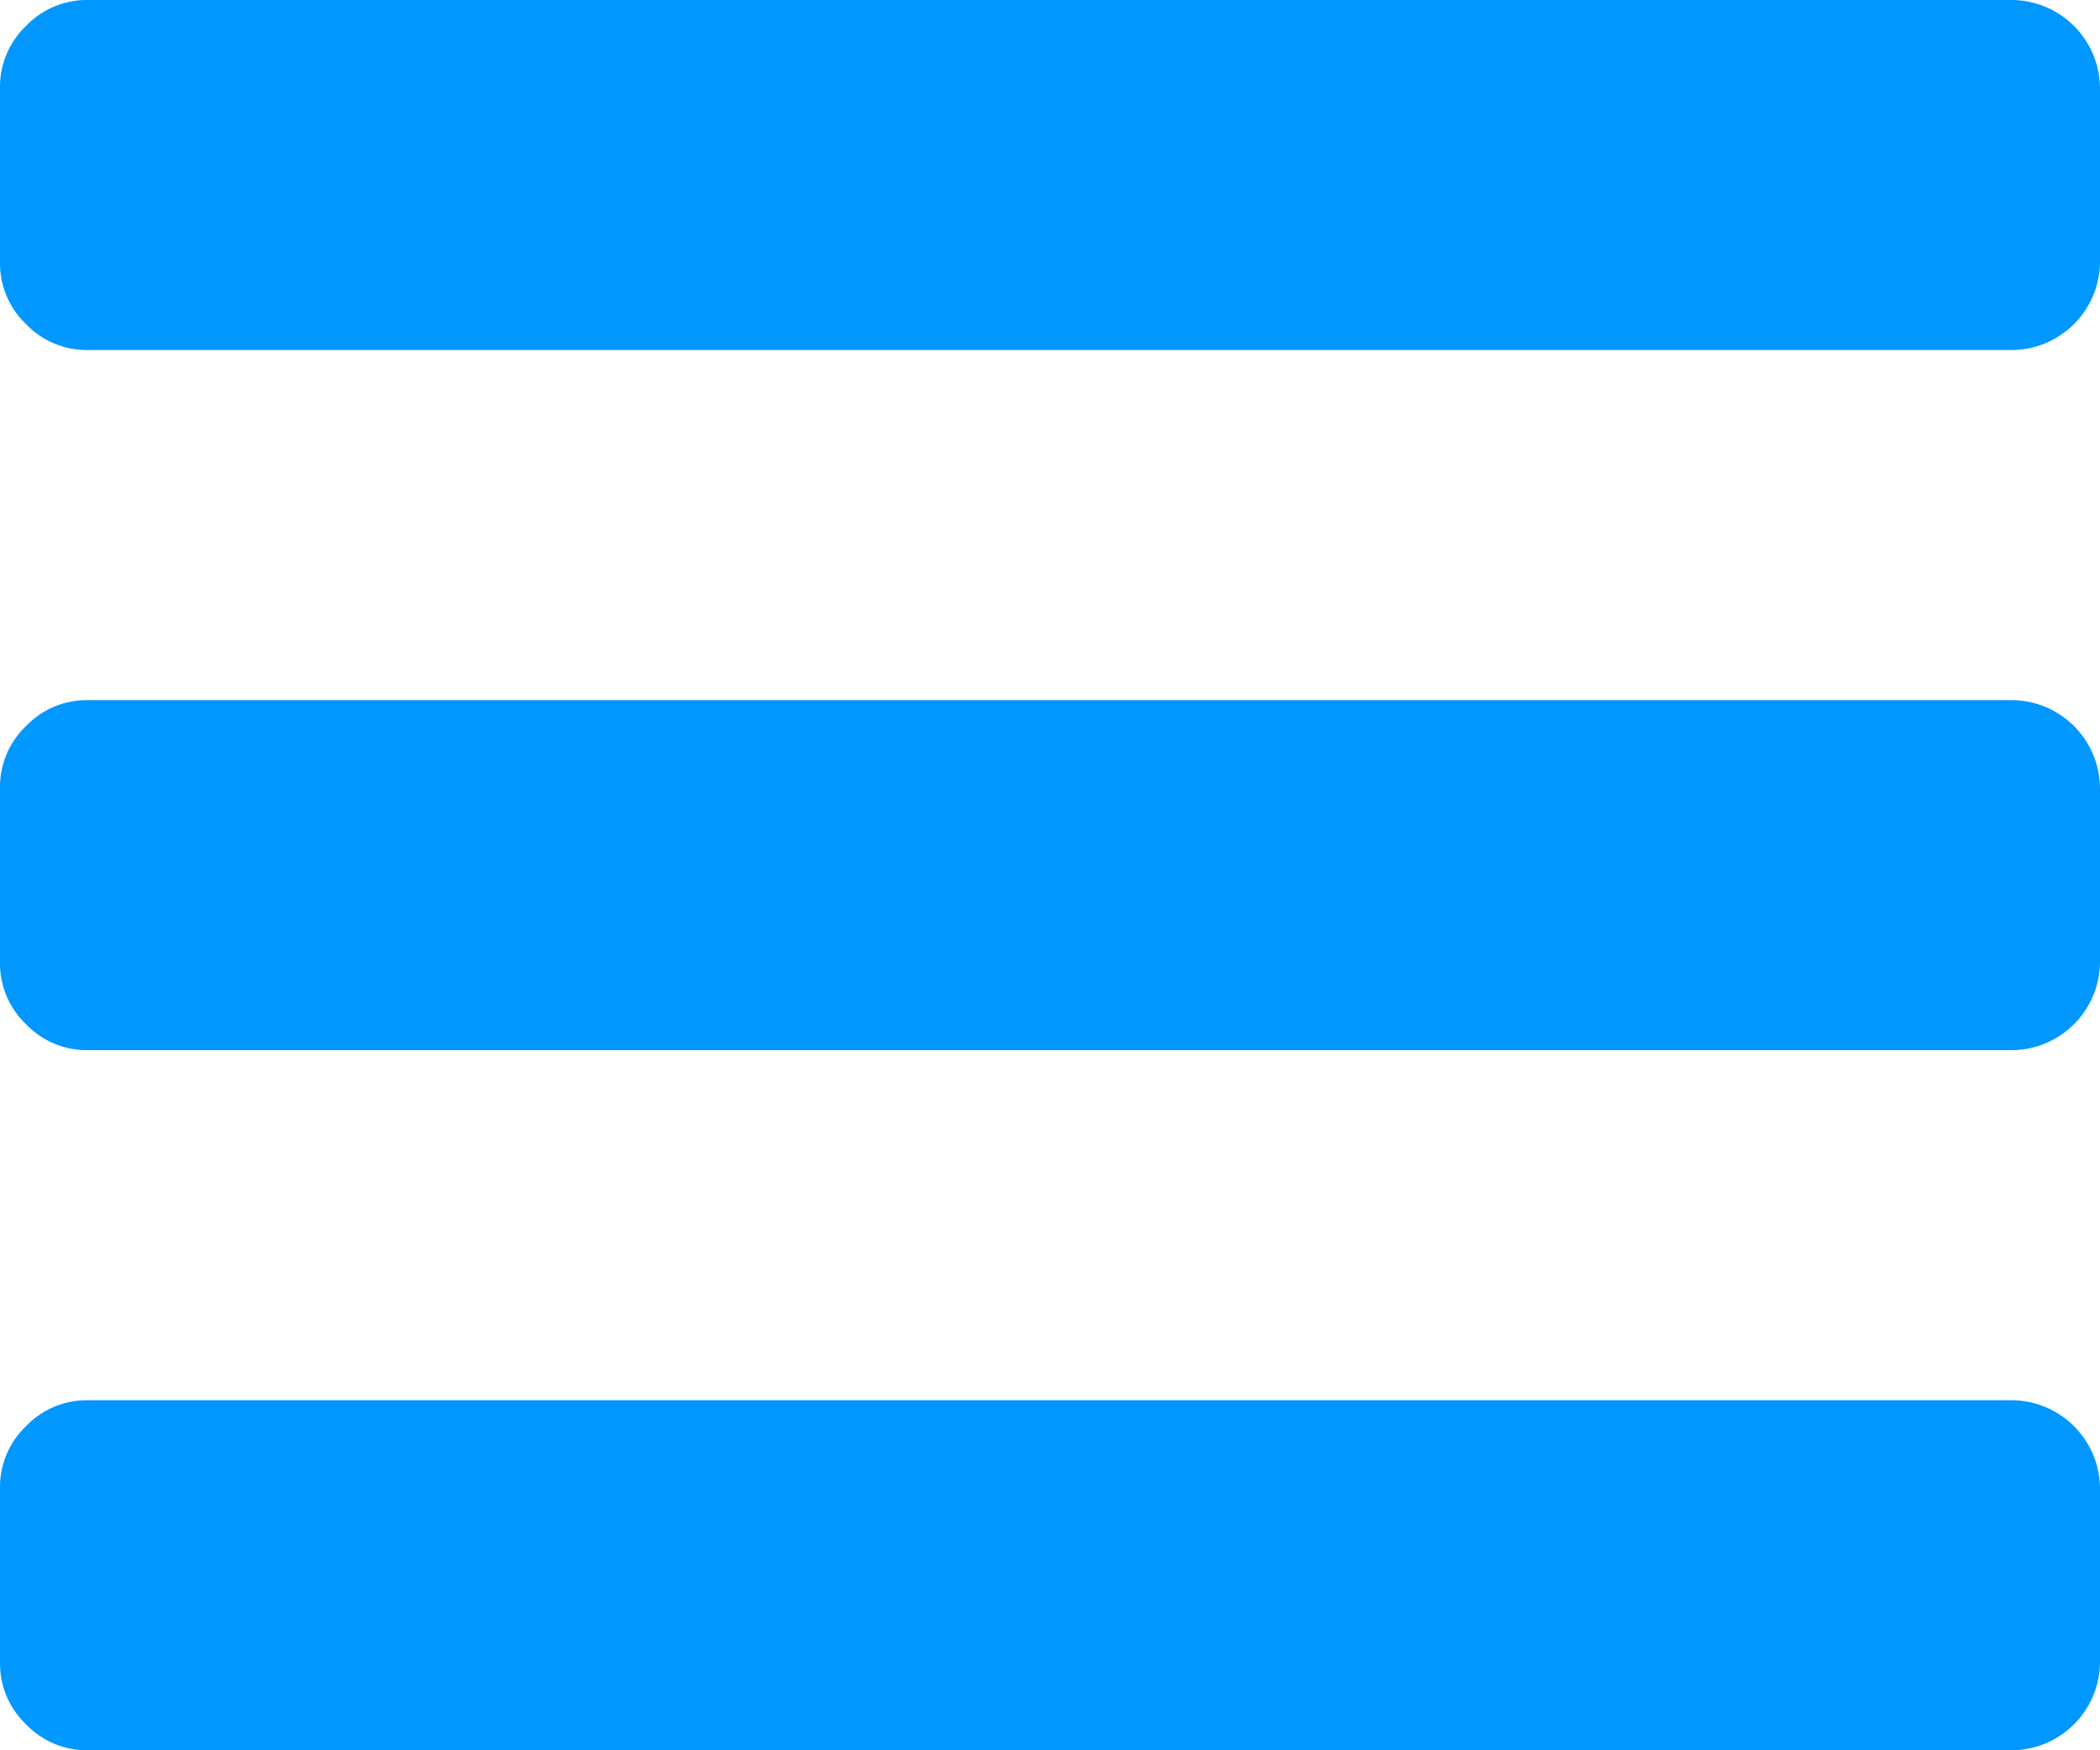 <svg xmlns="http://www.w3.org/2000/svg" width="48" height="40" viewBox="0 0 48 40"><path d="M48,418v4a2.028,2.028,0,0,1-2,2H2a1.922,1.922,0,0,1-1.406-.594A1.922,1.922,0,0,1,0,422v-4a1.922,1.922,0,0,1,.594-1.406A1.922,1.922,0,0,1,2,416H46a2.028,2.028,0,0,1,2,2Zm0-16v4a2.028,2.028,0,0,1-2,2H2a1.922,1.922,0,0,1-1.406-.594A1.922,1.922,0,0,1,0,406v-4a1.922,1.922,0,0,1,.594-1.406A1.922,1.922,0,0,1,2,400H46a2.028,2.028,0,0,1,2,2Zm0-16v4a2.028,2.028,0,0,1-2,2H2a1.922,1.922,0,0,1-1.406-.594A1.922,1.922,0,0,1,0,390v-4a1.922,1.922,0,0,1,.594-1.406A1.922,1.922,0,0,1,2,384H46A2.028,2.028,0,0,1,48,386Z" transform="translate(0 -384)" fill="#0098ff"/></svg>